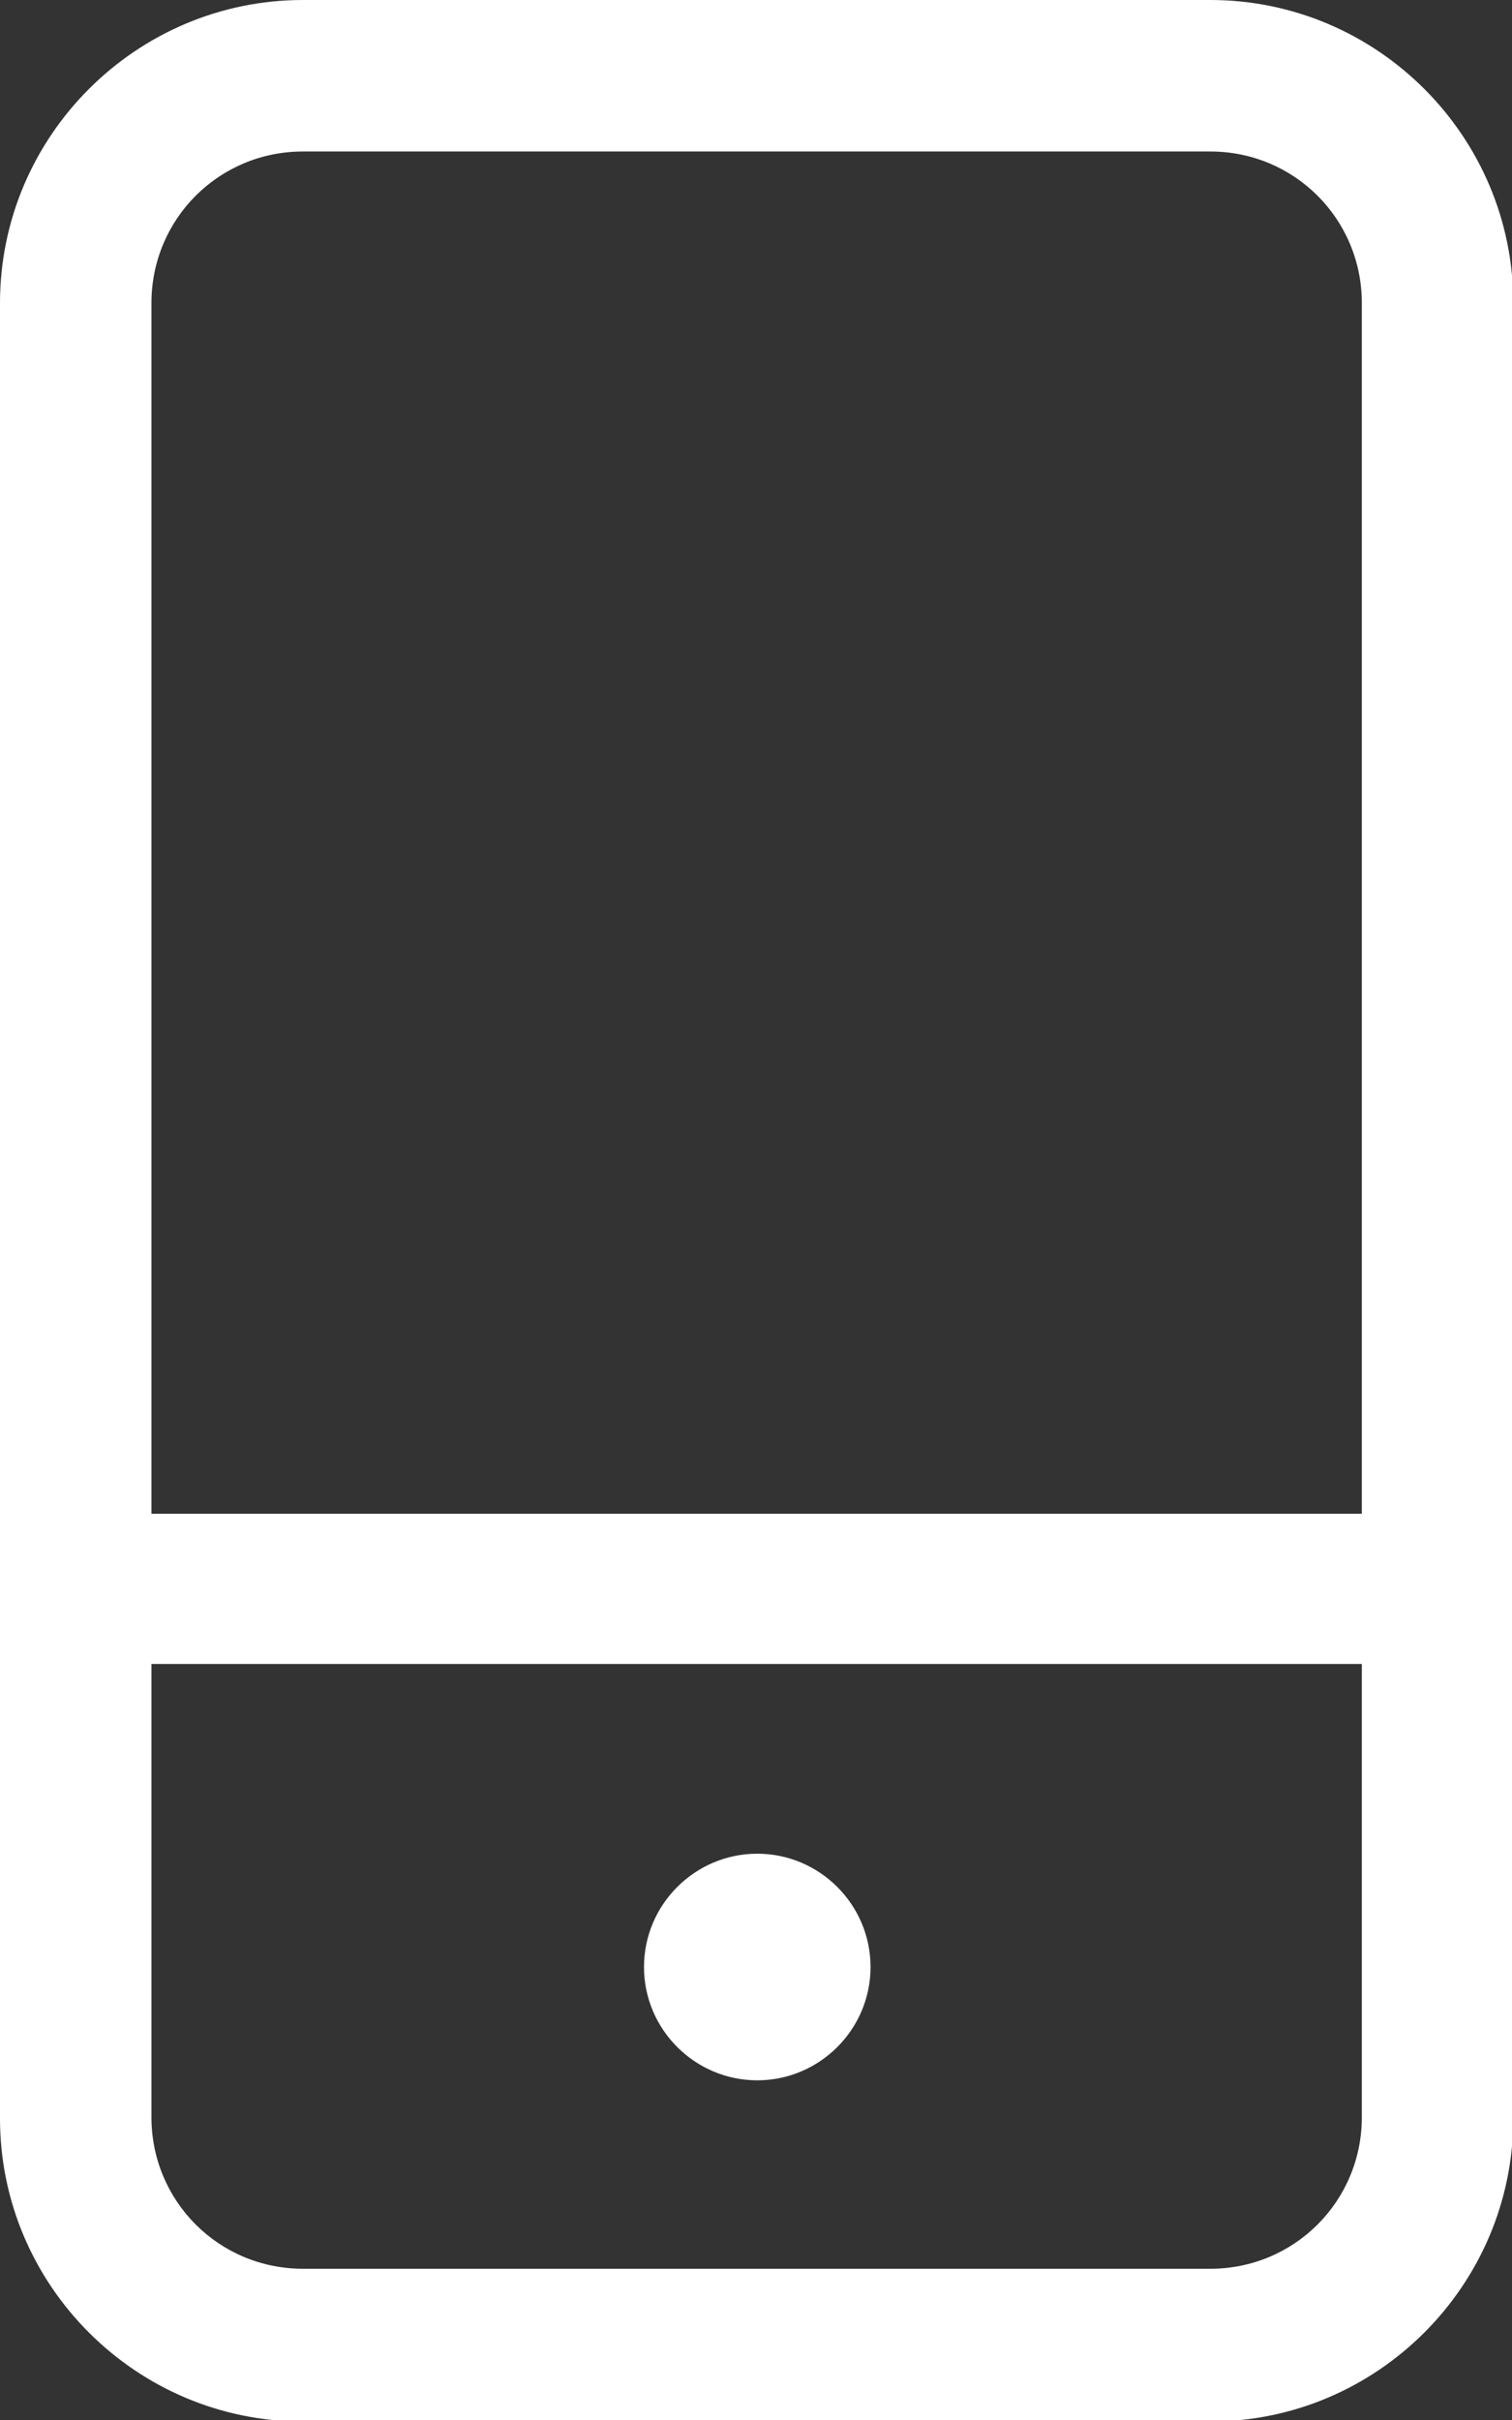 <?xml version="1.0" encoding="UTF-8"?><svg id="_レイヤー_2" xmlns="http://www.w3.org/2000/svg" viewBox="0 0 11.88 19.01"><rect x="0" y="0" width="11.88" height="19.01" fill="#333333" stroke="none"/><defs><style>.cls-1{fill:#fff;}</style></defs><g id="header"><path class="cls-1" d="m9.51,1.19c.66,0,1.19.53,1.19,1.19v9.51H1.19V2.38c0-.66.53-1.19,1.19-1.19h7.13Zm1.19,11.88v3.56c0,.66-.53,1.19-1.19,1.19H2.38c-.66,0-1.19-.53-1.19-1.19v-3.56h9.51ZM2.38,0C1.07,0,0,1.07,0,2.38v14.26c0,1.31,1.07,2.38,2.38,2.38h7.13c1.31,0,2.38-1.07,2.38-2.38V2.38c0-1.31-1.07-2.38-2.38-2.38H2.38Zm4.46,15.45c0-.49-.4-.89-.89-.89s-.89.4-.89.89.4.89.89.89.89-.4.89-.89Z"/></g></svg>